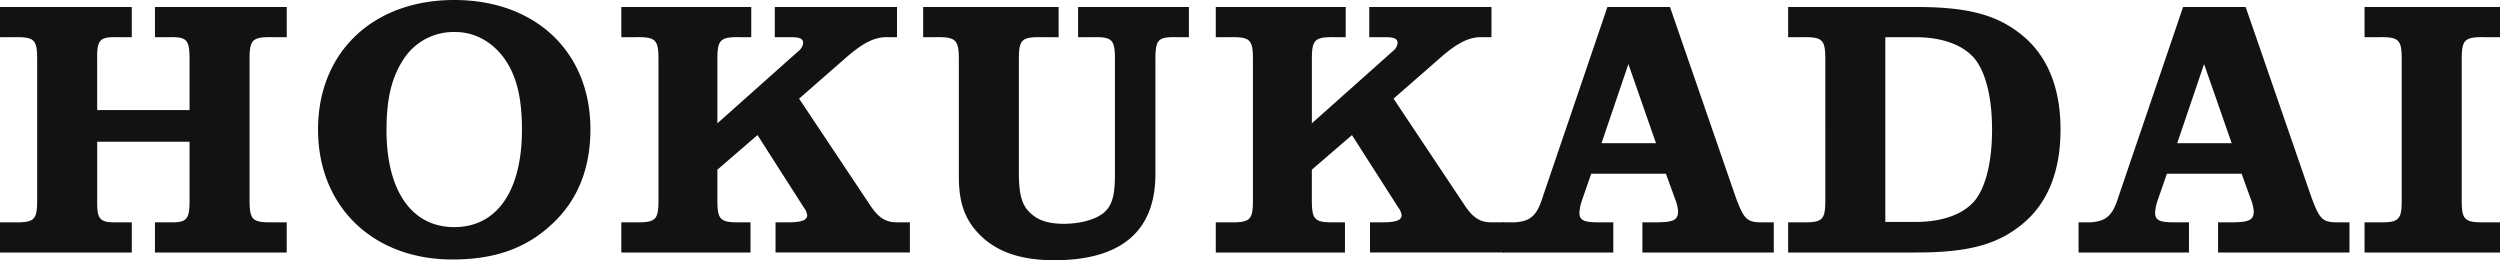 <svg xmlns="http://www.w3.org/2000/svg" width="744.295" height="77.477"><g fill="#121212"><path d="M39.232 11.068h-4.275c-5.26-.11-6.136.766-6.026 6.684v15.015h27.5V17.752c0-5.917-.766-6.793-6.026-6.684h-4.27V2.082h39.232v8.986H81.2c-6.137-.11-6.9.766-6.9 6.684v41.753c0 5.917.768 6.793 6.9 6.684h4.164v8.986H46.135v-8.986h4.275c5.26.11 6.026-.766 6.026-6.684V42.19h-27.5v17.315c-.11 5.917.766 6.793 6.026 6.684h4.275v8.986H0v-8.986h4.165c6.136.11 6.9-.766 6.9-6.684V17.752c0-5.917-.768-6.793-6.9-6.684H0V2.082h39.232Zm136.546 27.396c0 11.944-3.944 21.589-11.943 28.712-7.562 6.9-16.877 10.081-29.151 10.081-23.671 0-40-15.78-40-38.683C94.684 15.56 111.012 0 135.23 0s40.548 15.45 40.548 38.464M120 17.864c-3.4 5.26-4.931 11.506-4.931 20.931 0 18.081 7.561 28.822 20.163 28.822 12.712 0 20.163-10.74 20.163-29.04 0-9.206-1.533-15.673-4.93-20.713-3.617-5.26-8.986-8.329-14.905-8.329A17.716 17.716 0 0 0 120 17.864m103.661-6.796h-3.179c-6.136-.11-6.9.766-6.9 6.684v18.959l24.11-21.478a3.567 3.567 0 0 0 1.423-2.411c0-1.316-.985-1.754-3.724-1.754h-4.717V2.082h36.384v8.986h-2.741c-3.617-.11-6.9 1.424-11.616 5.368l-14.794 12.932 21.479 32.219c2.3 3.288 4.383 4.6 7.562 4.6h3.944v8.986h-40v-8.984h3.947c3.724 0 5.478-.658 5.478-2.081a4.734 4.734 0 0 0-.986-2.3l-13.807-21.59-11.946 10.3v8.986c0 5.917.768 6.793 6.9 6.684h2.959v8.986h-38.46v-8.985h4.165c6.136.11 6.9-.766 6.9-6.684V17.752c0-5.917-.768-6.793-6.9-6.684h-4.165V2.082h38.684Zm130.298 0h-3.507c-5.7-.11-6.465.658-6.465 6.684v34.082c0 16.986-10.192 25.643-30.137 25.643-9.972 0-17.314-2.521-22.465-7.889-4.164-4.385-5.917-9.315-5.917-16.986v-34.85c0-5.917-.877-6.793-7.013-6.684h-3.617V2.082h40.33v8.986h-4.933c-6.136-.11-6.9.766-6.9 6.684v33.644c0 6.793.987 10.081 3.837 12.384 2.192 1.971 5.369 2.848 9.533 2.848 5.26 0 9.972-1.425 12.274-3.616 2.192-2.083 2.958-5.151 2.958-10.958v-34.3c0-5.917-.766-6.793-6.465-6.684h-4.504V2.082h32.987Zm46.682 0h-3.174c-6.137-.11-6.9.766-6.9 6.684v18.959l24.1-21.478a3.564 3.564 0 0 0 1.424-2.411c0-1.316-.985-1.754-3.726-1.754h-4.713V2.082h36.384v8.986h-2.74c-3.617-.11-6.9 1.424-11.616 5.368l-14.792 12.932 21.479 32.219c2.3 3.288 4.385 4.6 7.562 4.6h3.945v8.986h-40v-8.984h3.945c3.726 0 5.479-.658 5.479-2.081a4.746 4.746 0 0 0-.986-2.3l-13.808-21.59-11.944 10.3v8.986c0 5.917.766 6.793 6.9 6.684h2.959v8.986h-38.461v-8.985h4.164c6.137.11 6.9-.766 6.9-6.684V17.752c0-5.917-.768-6.793-6.9-6.684h-4.164V2.082h38.683Z"/><path d="M528.089 75.175h-39.122v-8.986h3.944c5.261 0 6.685-.658 6.685-3.286a12.005 12.005 0 0 0-.876-3.617l-2.74-7.561h-22.247l-2.74 7.891a13.229 13.229 0 0 0-.768 3.724c0 2.192 1.316 2.849 5.48 2.849h4.6v8.986h-32.872v-8.986h3.616c4.713-.328 6.576-2.082 8.33-7.779l19.177-56.328h18.629L516.8 58.848c2.52 6.684 3.288 7.451 8.548 7.341h2.74Zm-43.287-56.107-8 23.562h16.218Zm47.56 47.121h4.162c6.138.11 6.906-.766 6.906-6.684V17.752c0-5.917-.768-6.793-6.906-6.684h-4.162V2.082h38.025c15.123 0 23.782 2.19 31.123 8 7.891 6.137 11.946 15.78 11.946 28.493 0 12.822-4.055 22.465-11.946 28.6-7.341 5.807-16 8-31.123 8h-38.025Zm37.917-.109c8.437 0 14.794-2.521 18.081-6.9 3.068-4.274 4.713-11.616 4.713-20.6 0-8.877-1.645-16.221-4.713-20.493-3.288-4.495-9.754-7.013-18.081-7.013h-8.986V66.08Zm129.2 9.095h-39.124v-8.986h3.945c5.261 0 6.685-.658 6.685-3.286a12.005 12.005 0 0 0-.876-3.617l-2.741-7.561h-22.245l-2.741 7.891a13.27 13.27 0 0 0-.766 3.724c0 2.192 1.314 2.849 5.479 2.849h4.6v8.986h-32.872v-8.986h3.614c4.713-.328 6.576-2.082 8.33-7.779l19.178-56.328h18.629l19.617 56.766c2.52 6.684 3.286 7.451 8.547 7.341h2.741Zm-43.287-56.107-8 23.562h16.214Zm47.776 47.121h4.165c6.137.11 6.9-.766 6.9-6.684V17.752c0-5.917-.766-6.793-6.9-6.684h-4.165V2.082h40.328v8.986h-4.383c-6.247-.11-7.013.766-7.013 6.684v41.753c0 5.917.766 6.793 7.013 6.684h4.383v8.986h-40.328Z"/></g></svg>